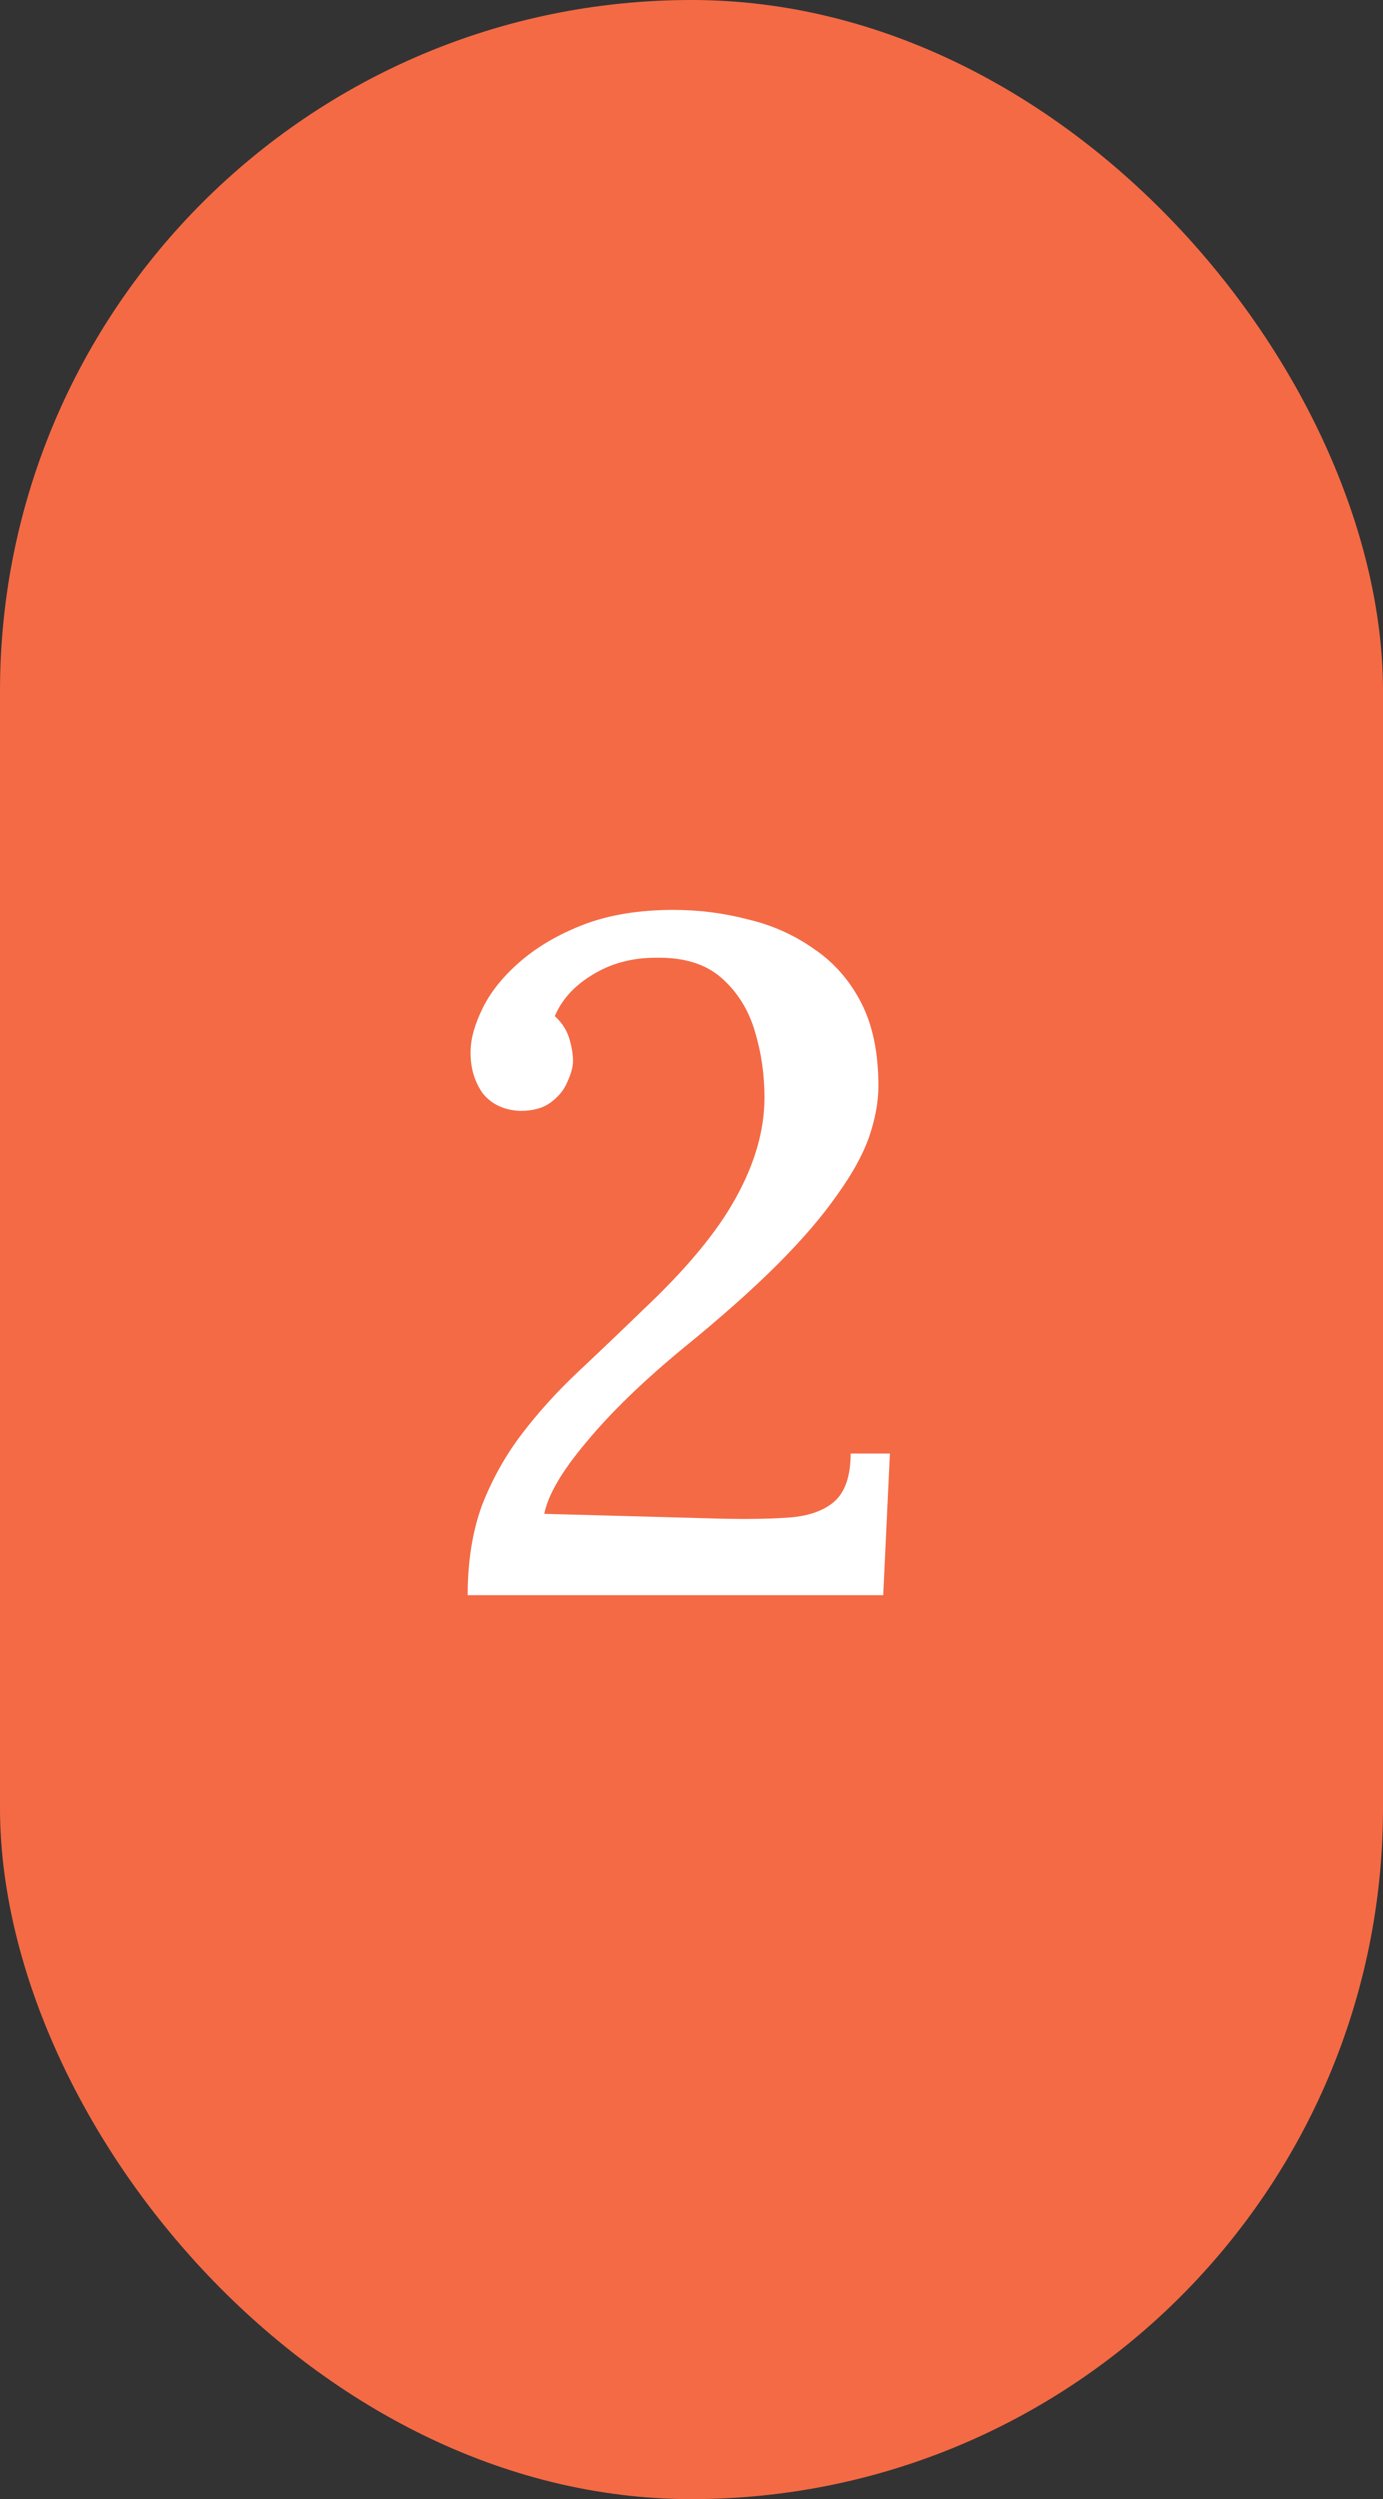<?xml version="1.0" encoding="UTF-8"?> <svg xmlns="http://www.w3.org/2000/svg" width="26" height="47" viewBox="0 0 26 47" fill="none"><rect x="0" y="0" width="26" height="47" fill="#333333" stroke="none"/> <rect width="26" height="47" rx="13" fill="#F46A45"></rect> <path d="M8.792 30C8.792 29.364 8.882 28.8 9.062 28.308C9.254 27.816 9.506 27.366 9.818 26.958C10.13 26.55 10.484 26.16 10.88 25.788C11.276 25.416 11.678 25.032 12.086 24.636C12.902 23.868 13.484 23.166 13.832 22.53C14.192 21.882 14.372 21.252 14.372 20.64C14.372 20.208 14.312 19.794 14.192 19.398C14.072 18.99 13.862 18.654 13.562 18.39C13.262 18.126 12.848 18 12.32 18.012C11.876 18.012 11.48 18.12 11.132 18.336C10.796 18.54 10.562 18.798 10.43 19.11C10.562 19.23 10.652 19.368 10.7 19.524C10.748 19.68 10.772 19.824 10.772 19.956C10.772 20.064 10.736 20.196 10.664 20.352C10.604 20.496 10.502 20.622 10.358 20.73C10.214 20.838 10.022 20.892 9.782 20.892C9.482 20.88 9.248 20.772 9.08 20.568C8.924 20.352 8.846 20.094 8.846 19.794C8.846 19.542 8.924 19.26 9.08 18.948C9.236 18.636 9.476 18.342 9.8 18.066C10.124 17.79 10.52 17.562 10.988 17.382C11.468 17.202 12.026 17.112 12.662 17.112C13.142 17.112 13.61 17.172 14.066 17.292C14.522 17.4 14.936 17.586 15.308 17.85C15.68 18.102 15.974 18.438 16.19 18.858C16.406 19.278 16.514 19.8 16.514 20.424C16.514 20.724 16.454 21.048 16.334 21.396C16.214 21.732 16.01 22.098 15.722 22.494C15.446 22.89 15.074 23.322 14.606 23.79C14.138 24.258 13.55 24.78 12.842 25.356C12.086 25.98 11.48 26.568 11.024 27.12C10.568 27.66 10.304 28.11 10.232 28.47L13.526 28.56C14.018 28.572 14.444 28.566 14.804 28.542C15.176 28.518 15.464 28.422 15.668 28.254C15.884 28.074 15.992 27.768 15.992 27.336H16.73L16.604 30H8.792Z" fill="white"></path> </svg> 
